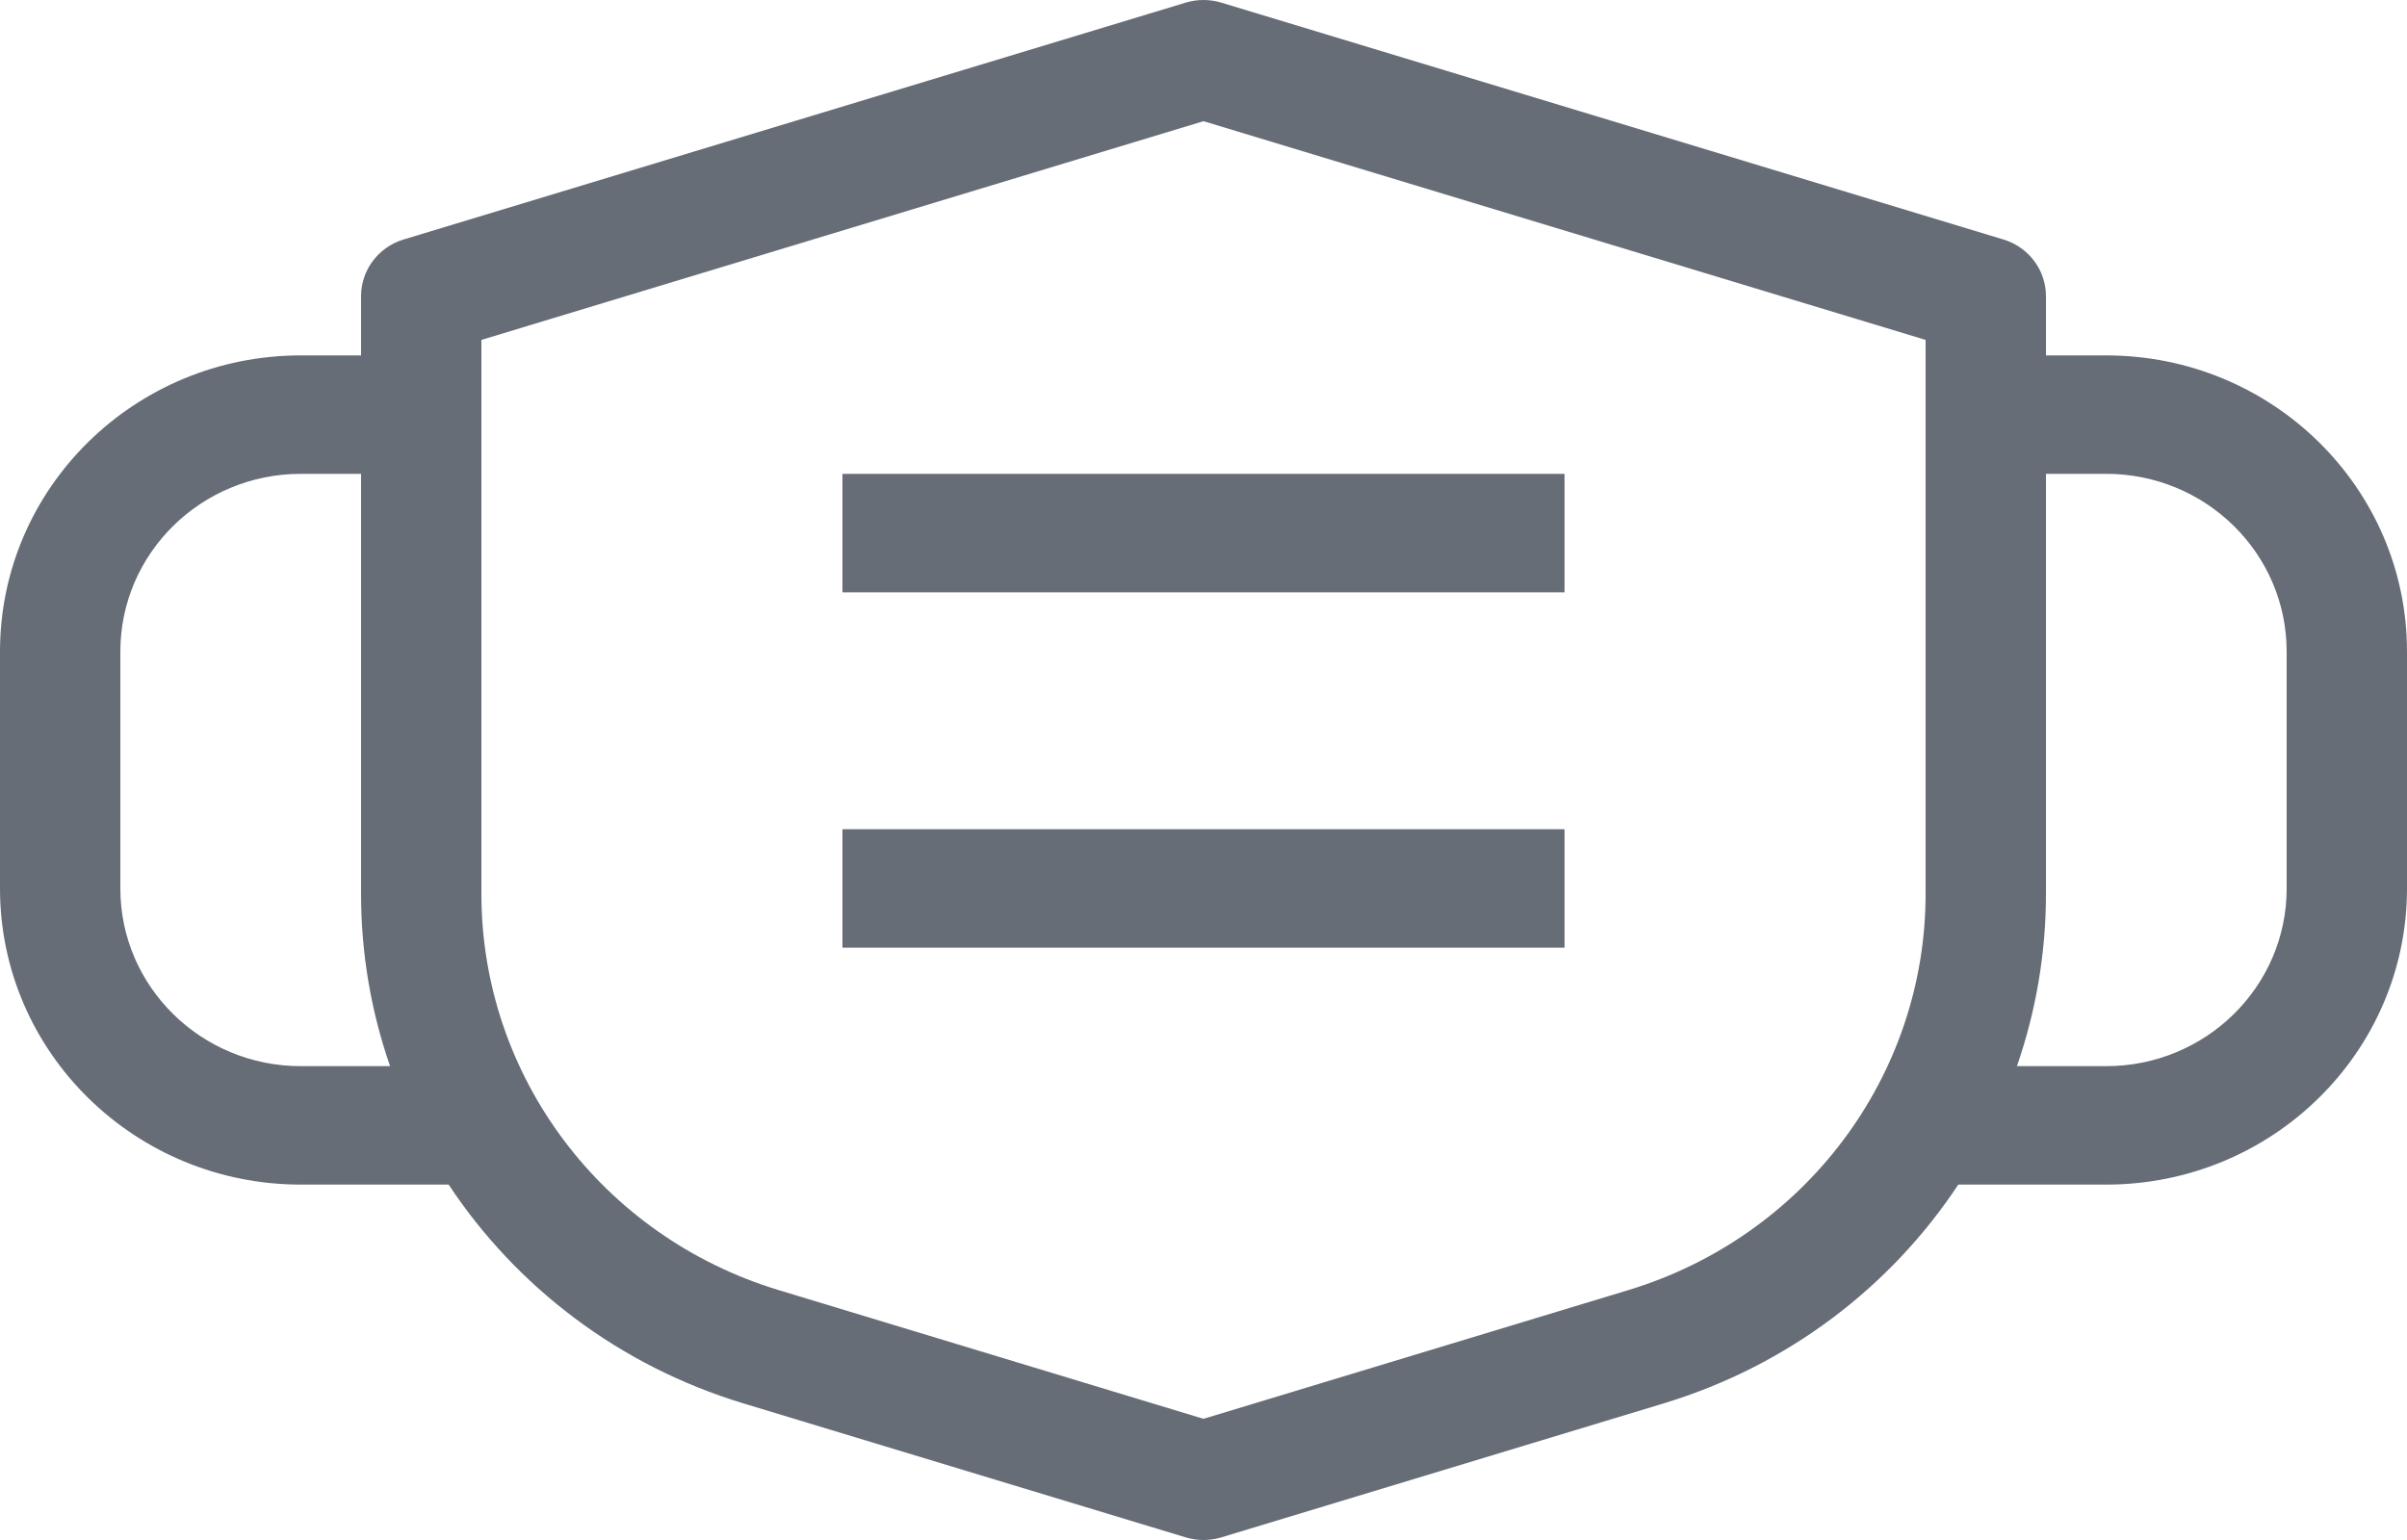 <?xml version="1.0" encoding="UTF-8"?> <svg xmlns="http://www.w3.org/2000/svg" width="50" height="32" viewBox="0 0 50 32" fill="none"><path opacity="0.8" fill-rule="evenodd" clip-rule="evenodd" d="M24.632 0.054C24.872 -0.018 25.128 -0.018 25.368 0.054L41.618 4.977C42.142 5.136 42.5 5.614 42.5 6.154V7.385H43.75C47.202 7.385 50 10.14 50 13.539V18.462C50 21.86 47.202 24.615 43.75 24.615H40.679C39.276 26.738 37.142 28.378 34.559 29.161L25.368 31.946C25.128 32.018 24.872 32.018 24.632 31.946L15.441 29.161C12.858 28.378 10.723 26.738 9.32 24.615H6.25C2.798 24.615 0 21.86 0 18.462V13.539C0 10.14 2.798 7.385 6.25 7.385H7.5V6.154C7.5 5.614 7.858 5.136 8.382 4.977L24.632 0.054ZM7.5 9.846H6.25C4.179 9.846 2.5 11.499 2.5 13.539V18.462C2.5 20.501 4.179 22.154 6.25 22.154H8.103C7.71 21.023 7.5 19.817 7.5 18.574V9.846ZM42.5 18.574V9.846H43.75C45.821 9.846 47.5 11.499 47.5 13.539V18.462C47.5 20.501 45.821 22.154 43.75 22.154H41.897C42.289 21.023 42.5 19.817 42.5 18.574ZM10 7.063V18.574C10 22.356 12.505 25.696 16.177 26.808L25 29.482L33.823 26.808C37.495 25.696 40 22.356 40 18.574V7.063L25 2.518L10 7.063ZM17.5 12.308V9.846H32.5V12.308H17.5ZM17.5 19.692H32.5V17.231H17.5V19.692Z" fill="#404954"></path></svg> 